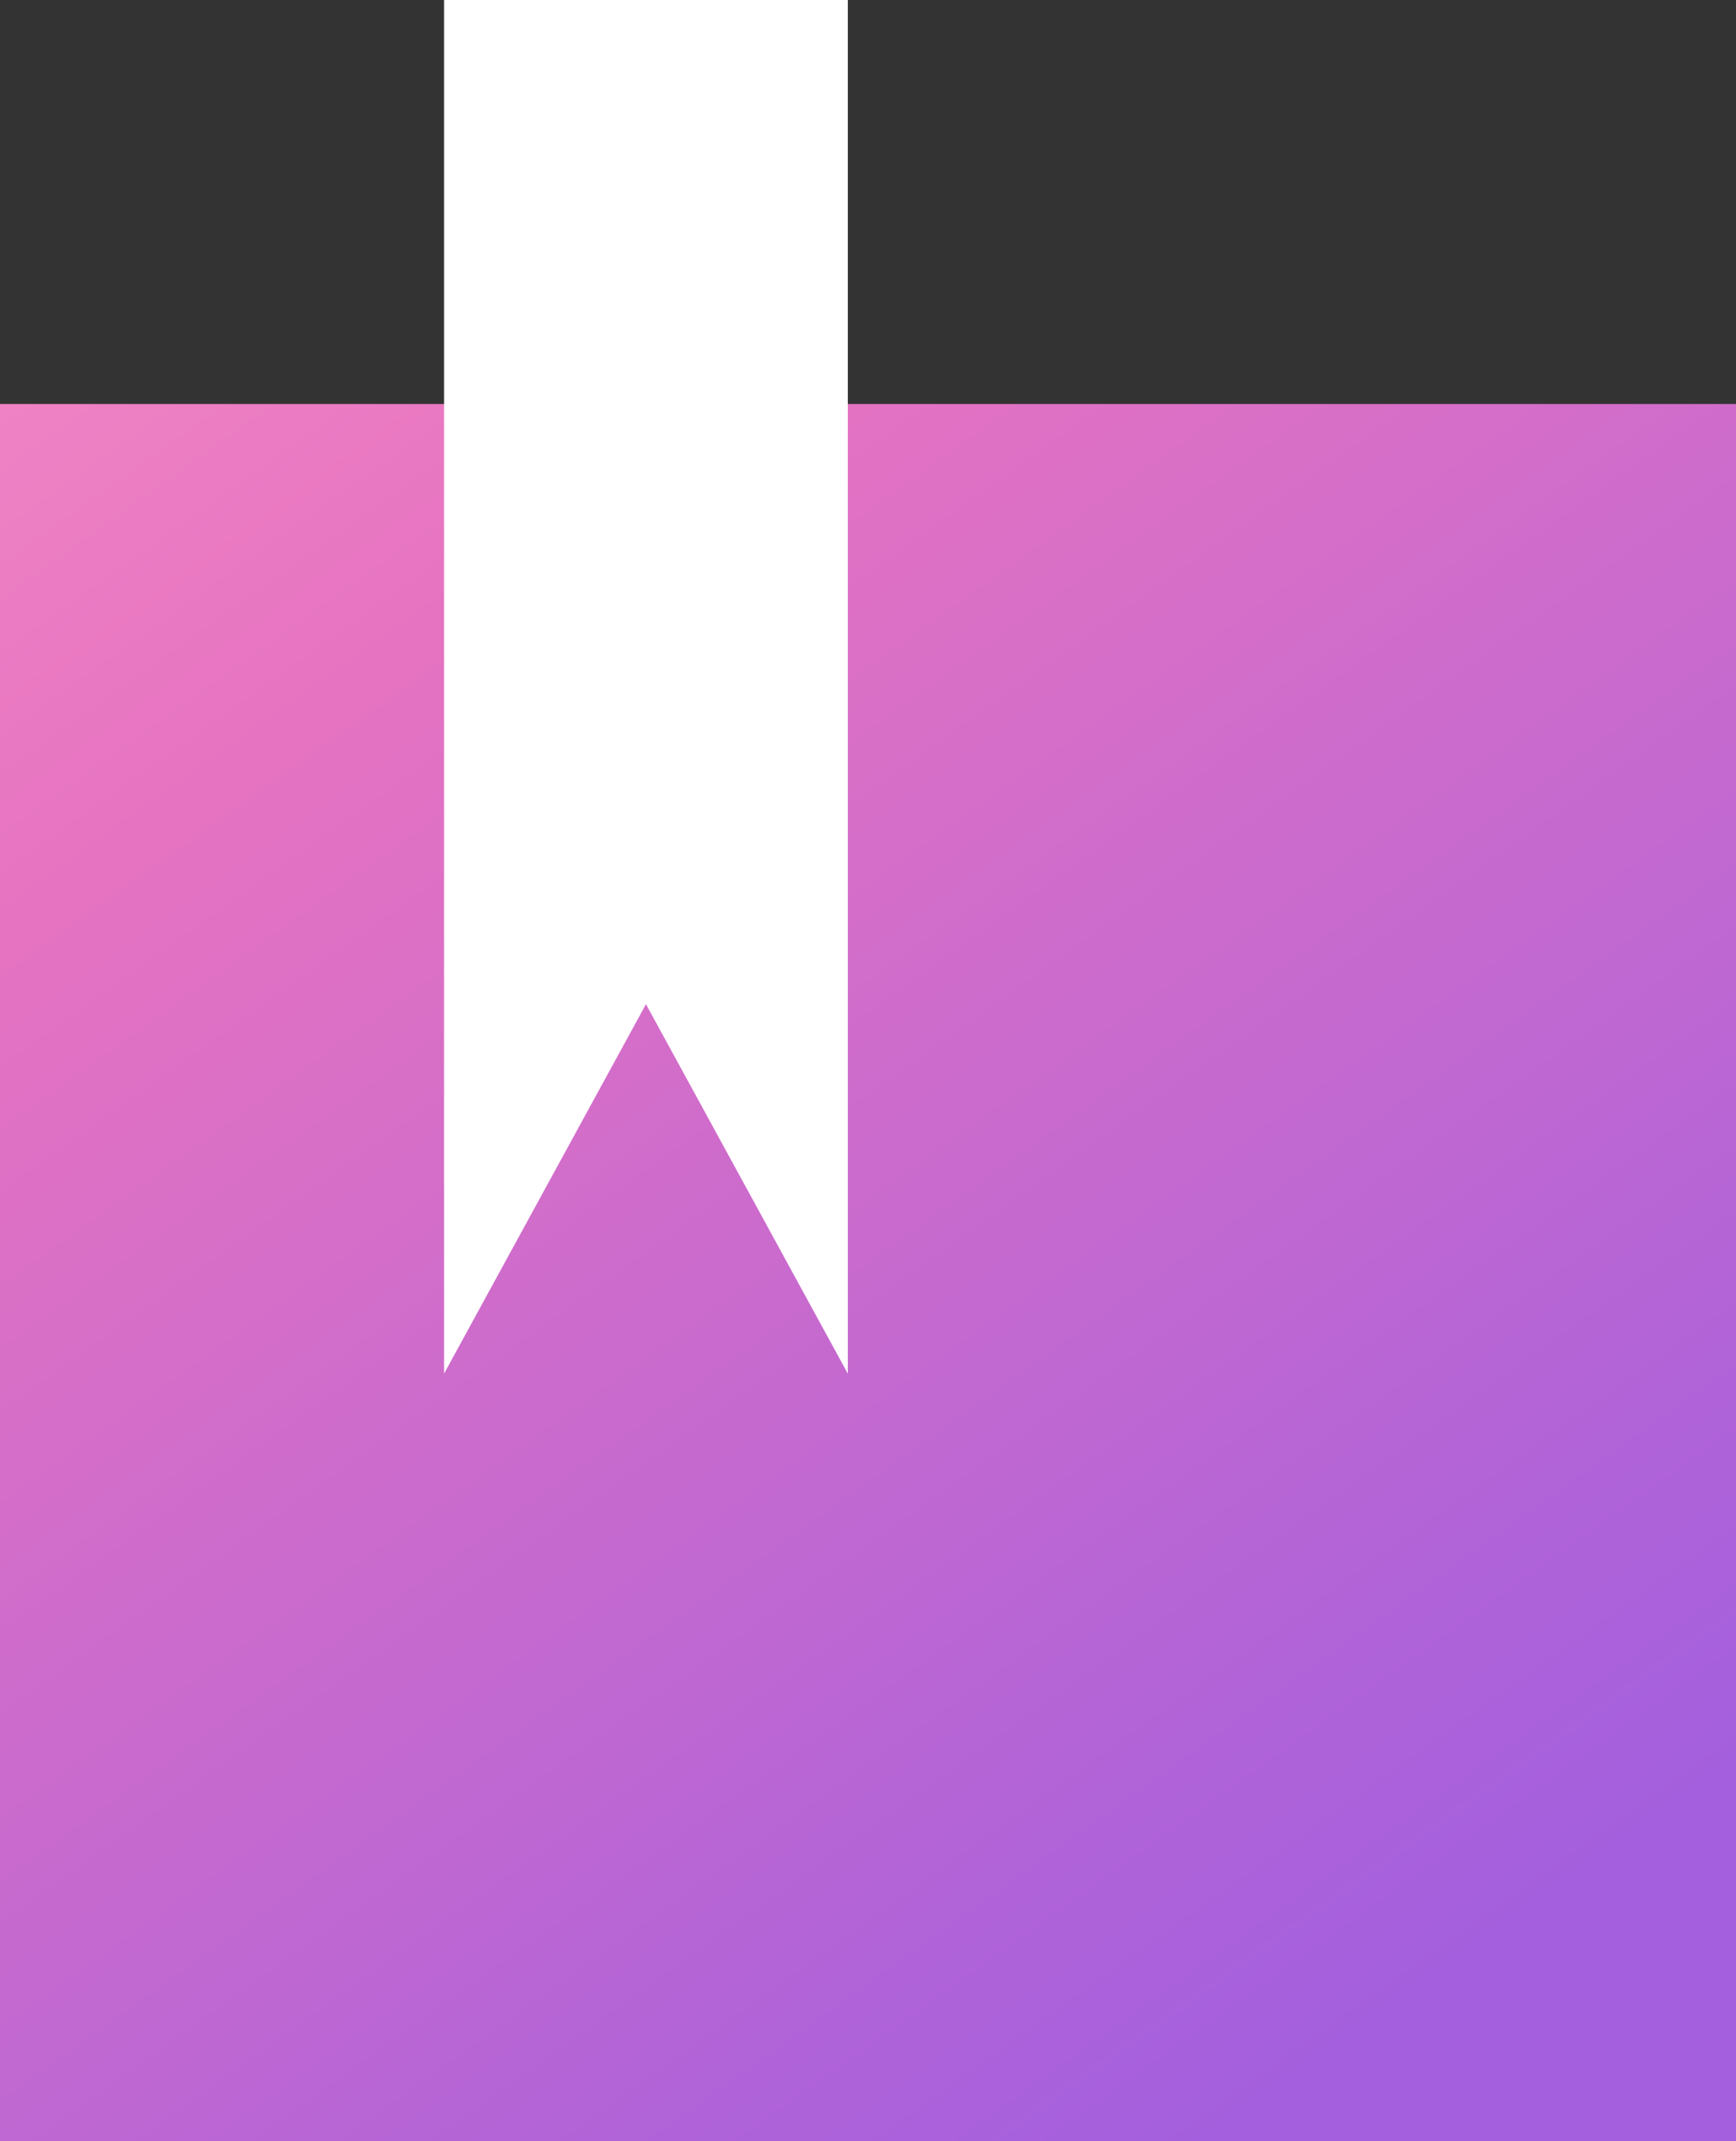 <?xml version="1.0" encoding="UTF-8"?>
<svg width="30px" height="37px" viewBox="0 0 30 37" version="1.1" xmlns="http://www.w3.org/2000/svg" xmlns:xlink="http://www.w3.org/1999/xlink">
    <rect x="0" y="0" width="30" height="37" fill="#333333" stroke="none"/>
    <!-- Generator: Sketch 47 (45396) - http://www.bohemiancoding.com/sketch -->
    <title>Group 3</title>
    <desc>Created with Sketch.</desc>
    <defs>
        <linearGradient x1="-26.797%" y1="-36.8%" x2="70.726%" y2="100%" id="linearGradient-1">
            <stop stop-color="#FF9FCA" offset="0%"></stop>
            <stop stop-color="#E673C1" offset="41.861%"></stop>
            <stop stop-color="#A35FDE" offset="100%"></stop>
        </linearGradient>
    </defs>
    <g id="final_design" stroke="none" stroke-width="1" fill="none" fill-rule="evenodd">
        <g id="03_11_services_inner_Ebooks" transform="translate(-950, -522)">
            <g id="01_hero-image">
                <g id="illustration" transform="translate(864, 133)">
                    <g id="Group-5-Copy-3" transform="translate(61, 372)">
                        <g id="Group-3" transform="translate(25, 17)">
                            <rect id="Rectangle-34" fill="url(#linearGradient-1)" x="0" y="6.981" width="30" height="30.019"></rect>
                            <polygon id="Rectangle-34" fill="#FFFFFF" points="7.674 0 14.651 0 14.651 23.736 11.163 17.352 7.674 23.736"></polygon>
                        </g>
                    </g>
                </g>
            </g>
        </g>
    </g>
</svg>